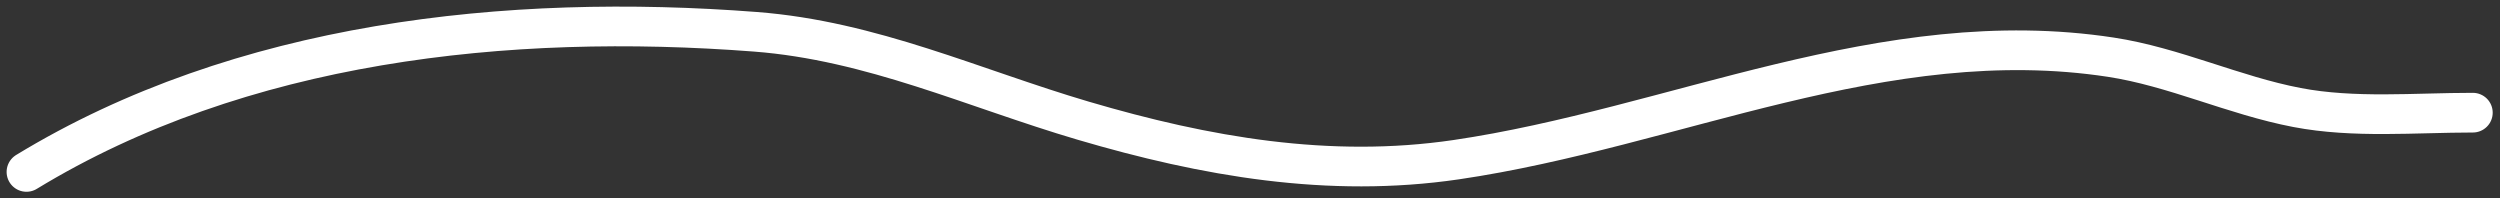 <?xml version="1.0" encoding="UTF-8"?> <svg xmlns="http://www.w3.org/2000/svg" width="189" height="15" viewBox="0 0 189 15" fill="none"><rect x="0" y="0" width="189" height="15" fill="#333333" stroke="none"/> <path d="M2 12.998C18.197 3.139 38.367 0.961 57.108 2.403C65.911 3.08 73.554 6.666 81.888 9.123C91.121 11.844 100.483 13.485 110.082 12.073C126.598 9.645 142.423 1.707 159.572 4.323C164.37 5.055 168.87 7.212 173.651 8.127C177.969 8.954 182.576 8.518 186.948 8.518" stroke="white" stroke-width="3" stroke-linecap="round"></path> </svg> 